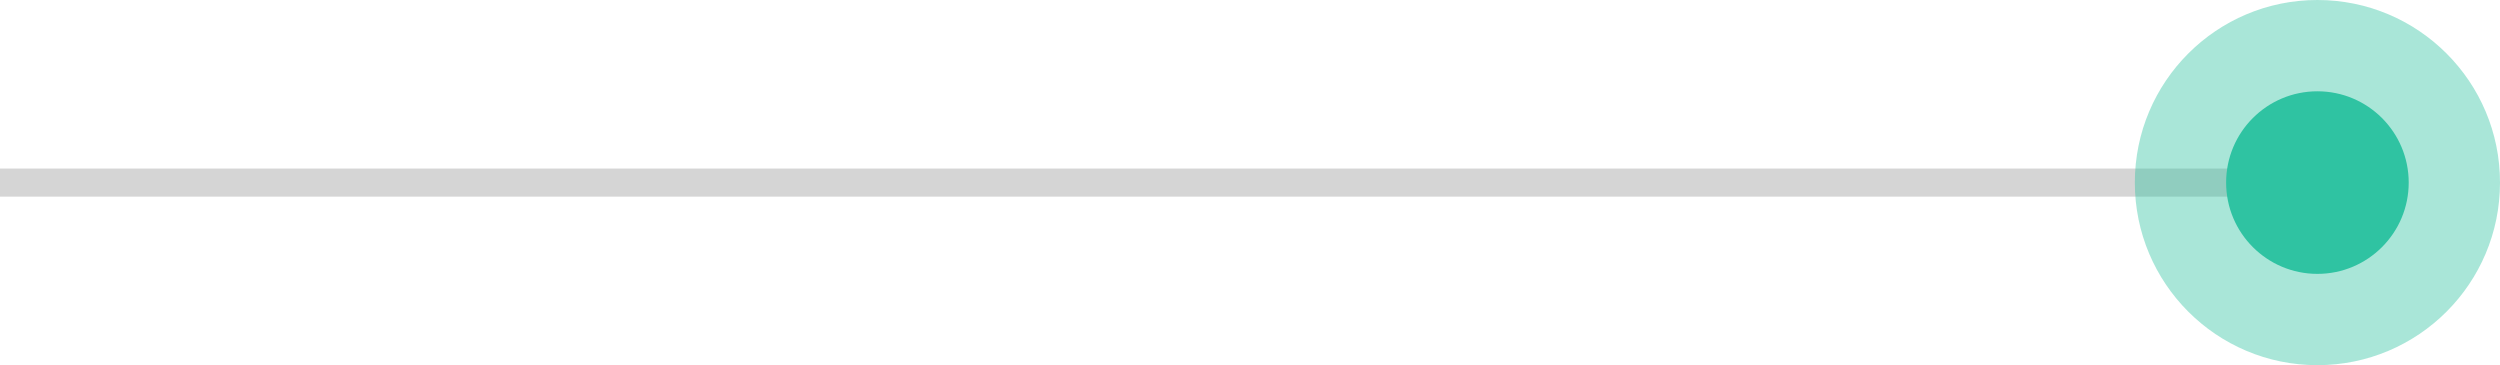 <?xml version="1.0" encoding="UTF-8"?>
<svg width="89px" height="13px" viewBox="0 0 89 13" version="1.1" xmlns="http://www.w3.org/2000/svg" xmlns:xlink="http://www.w3.org/1999/xlink">
    <!-- Generator: Sketch 45.1 (43504) - http://www.bohemiancoding.com/sketch -->
    <title>Group 6</title>
    <desc>Created with Sketch.</desc>
    <defs></defs>
    <g id="Welcome" stroke="none" stroke-width="1" fill="none" fill-rule="evenodd">
        <g id="Resultados" transform="translate(-842, -656)">
            <g id="Group-9" transform="translate(774, 641)">
                <g id="Group-6" transform="translate(68, 15)">
                    <path d="M0.5,6.5 L84.506,6.5" id="Line" stroke="#979797" opacity="0.4" stroke-linecap="square"></path>
                    <g id="Group-7-Copy-5" transform="translate(76, 0)" fill="#2FC3A2">
                        <circle id="Oval-1" opacity="0.411" cx="6.5" cy="6.5" r="6.5"></circle>
                        <circle id="Oval-2" cx="6.5" cy="6.5" r="3.25"></circle>
                    </g>
                </g>
            </g>
        </g>
    </g>
</svg>